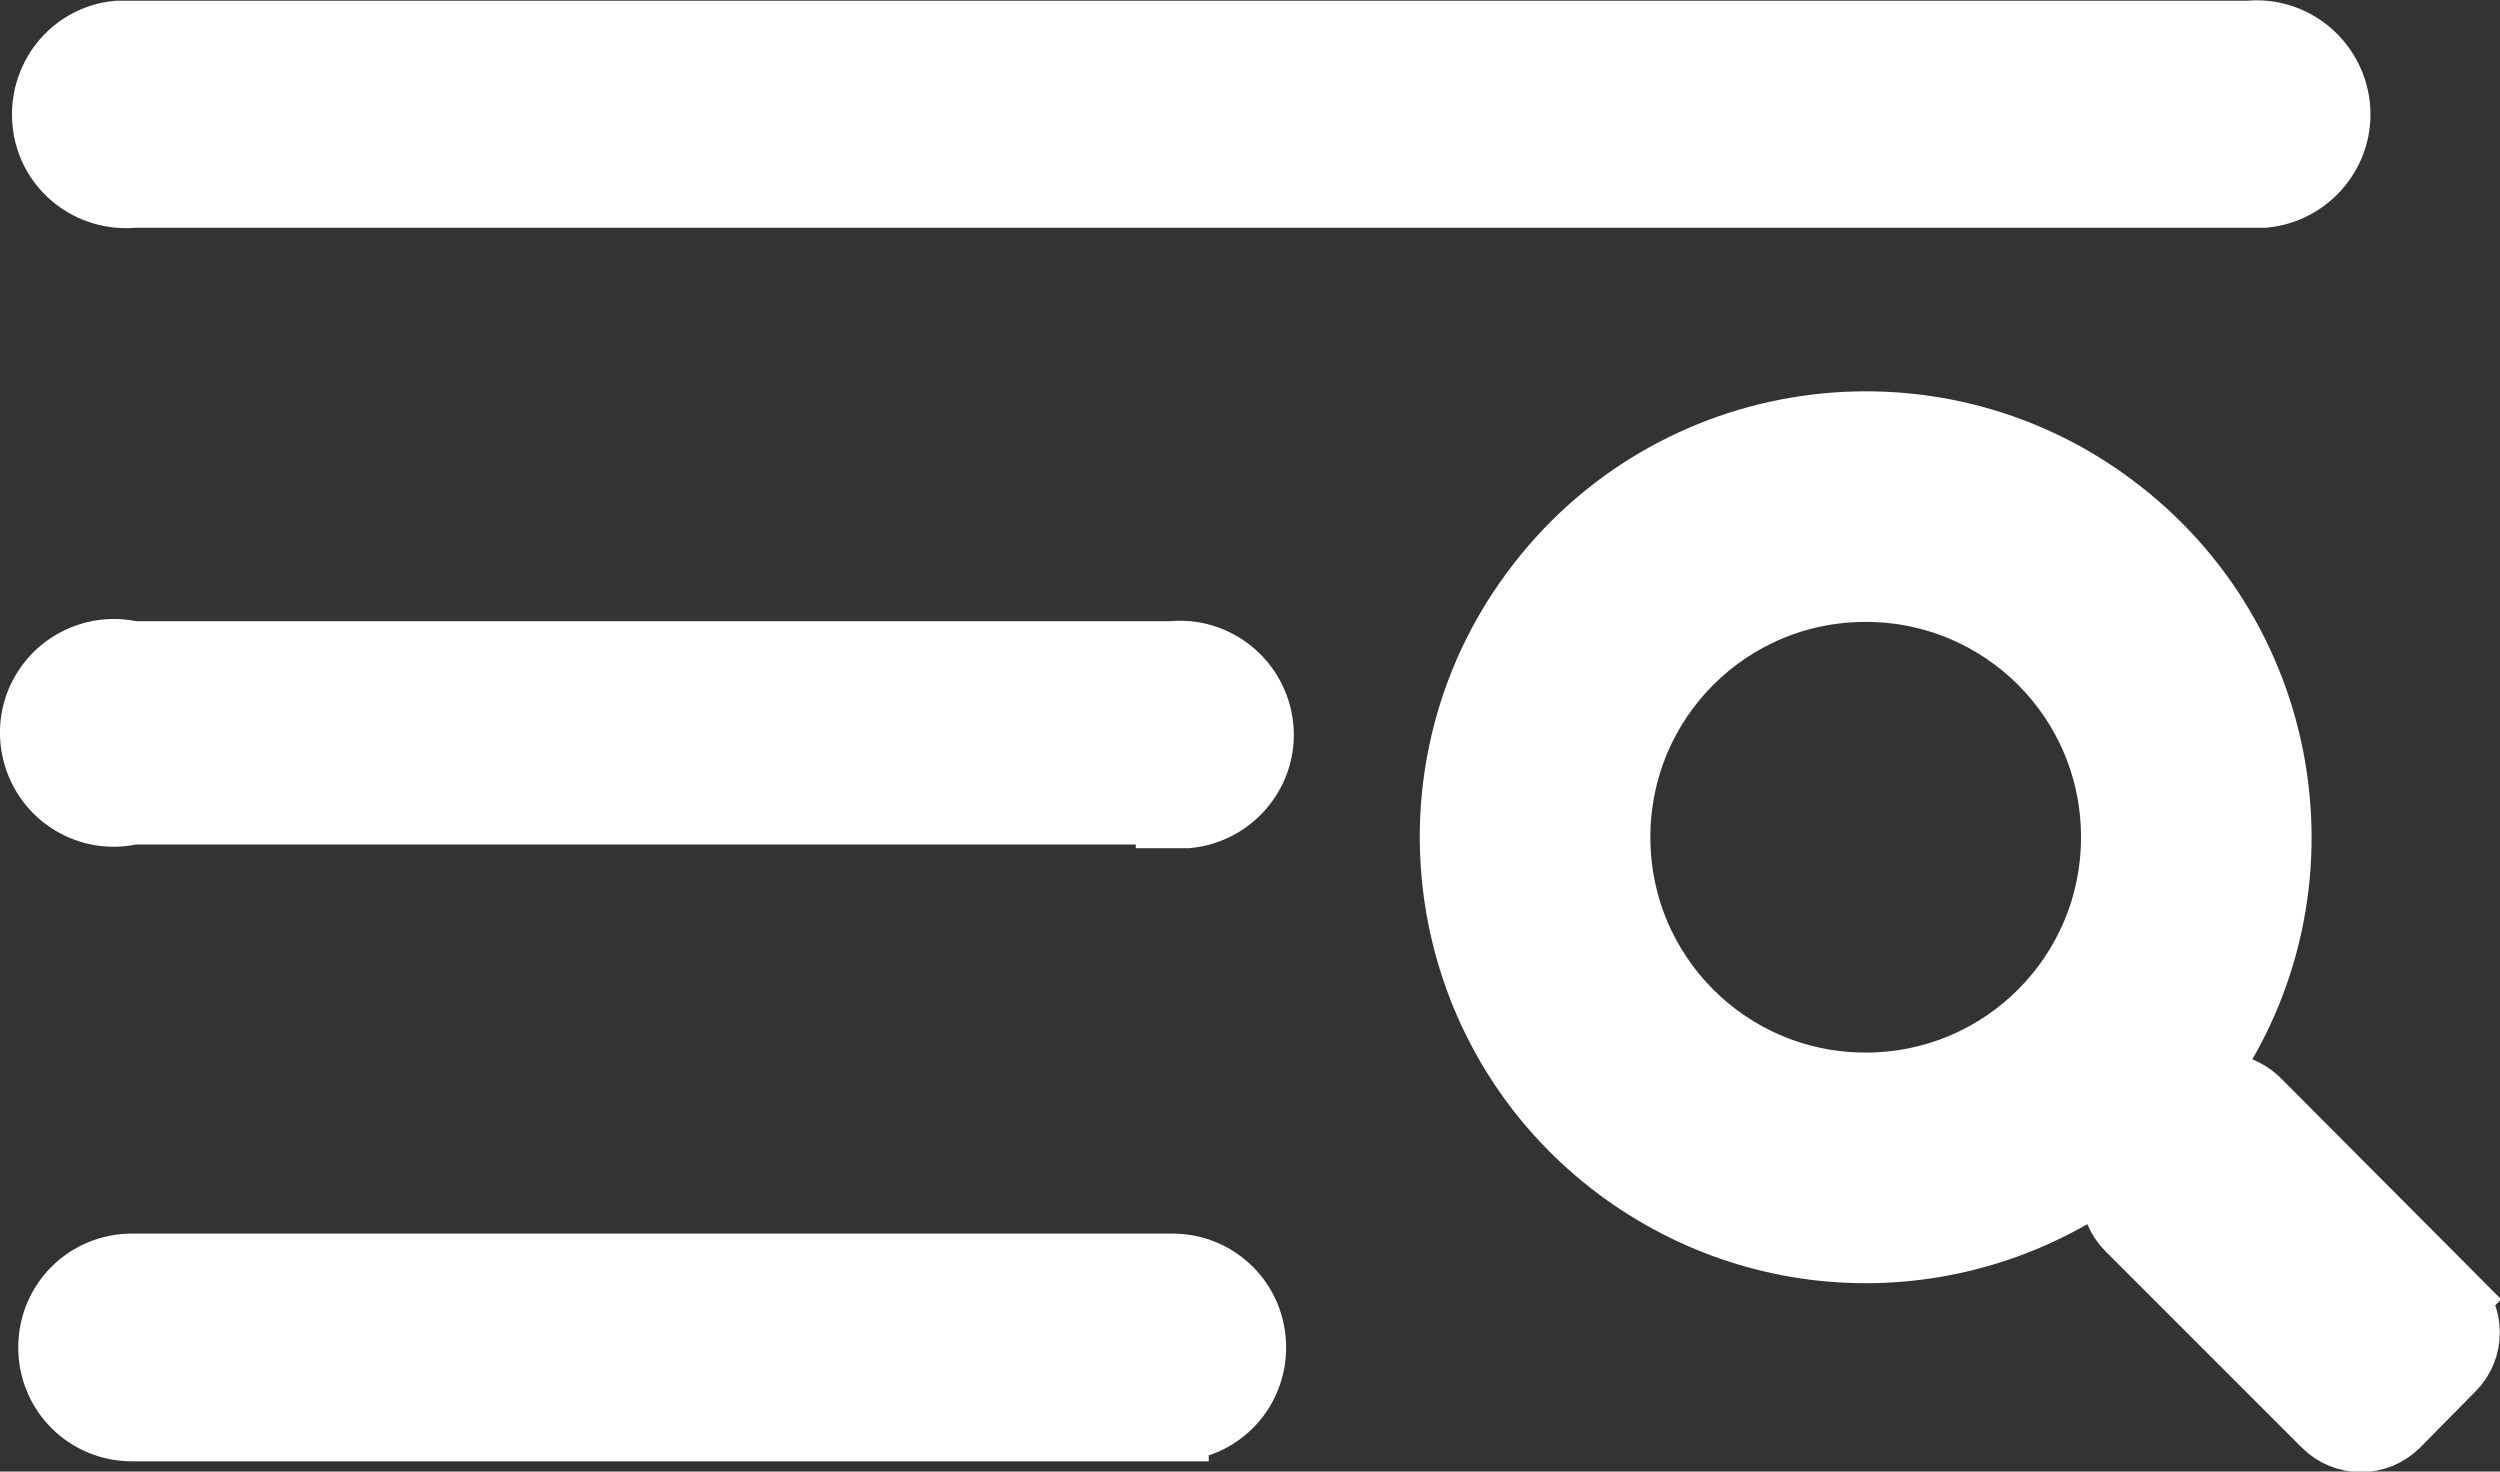 <svg xmlns="http://www.w3.org/2000/svg" viewBox="0 0 34.25 20.16" fill="#fff" stroke="#fff" stroke-miterlimit="10" xmlns:v="https://vecta.io/nano"><rect x="0" y="0" width="34.25" height="20.16" fill="#333333" stroke="none"/><path d="M30.84 2.62h-29c-.58.06-1.11-.35-1.17-.94-.06-.58.35-1.11.94-1.17h.2 29c.58-.06 1.1.37 1.16.95s-.37 1.1-.95 1.16h-.21.03zm-14.78 8.45H1.81c-.57.14-1.14-.21-1.28-.78s.21-1.14.78-1.28c.16-.04.34-.04.5 0h14.25c.58-.06 1.1.37 1.16.95s-.37 1.1-.95 1.16h-.21v-.05zm0 8.45H1.81c-.59 0-1.06-.47-1.06-1.06s.47-1.06 1.06-1.06h14.25c.59 0 1.06.47 1.06 1.06s-.47 1.06-1.06 1.06h0zm17.5-1.72l-2.68-2.69c-.13-.12-.29-.18-.46-.19h-.44c1.91-2.44 1.47-5.97-.97-7.87-2.44-1.91-5.97-1.47-7.87.97-1.91 2.44-1.47 5.97.97 7.87.99.77 2.2 1.19 3.45 1.19s2.47-.42 3.45-1.19v.45c0 .17.07.33.19.45l2.69 2.69c.25.25.66.25.91 0l.76-.77c.25-.25.25-.66 0-.91zm-8-2.88c-1.91 0-3.45-1.54-3.45-3.45s1.54-3.45 3.45-3.45 3.45 1.54 3.45 3.45c0 1.9-1.53 3.44-3.43 3.45z"/></svg>